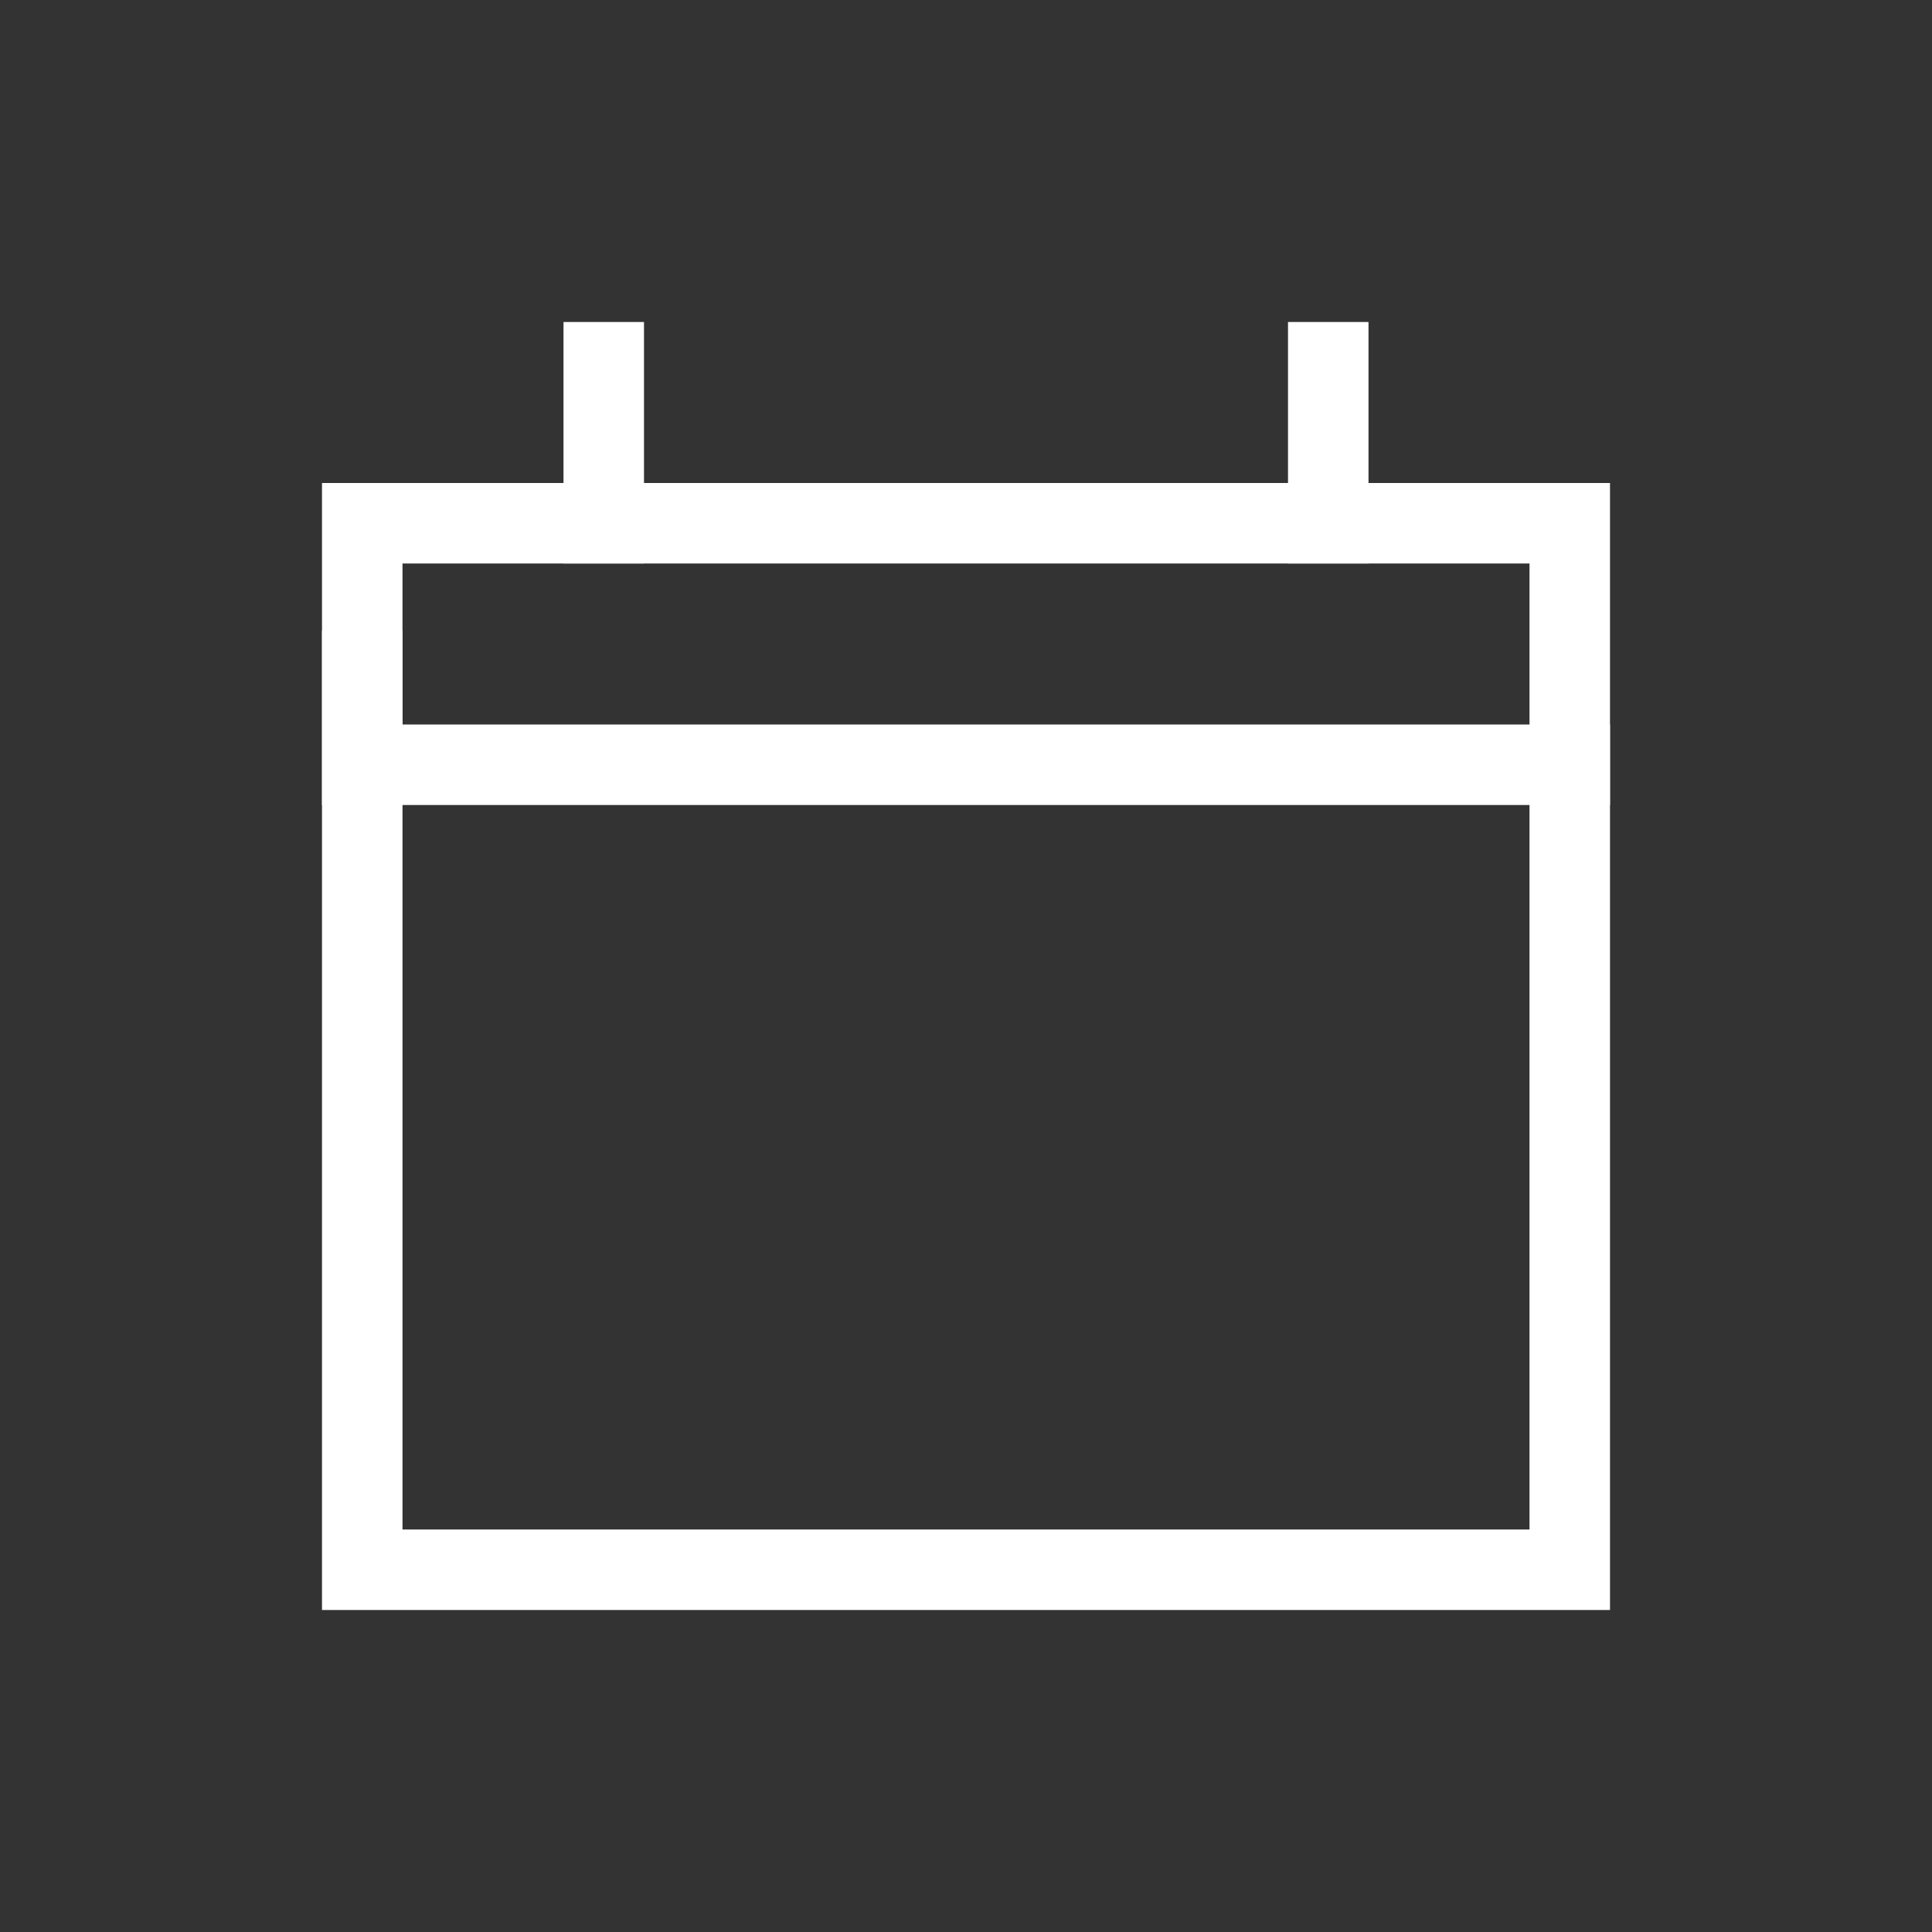 <svg xmlns="http://www.w3.org/2000/svg" width="24" height="24" viewBox="0 0 24 24"><rect x="0" y="0" width="24" height="24" fill="#333333" stroke="none"/><g fill="none" fill-rule="evenodd" stroke="#fff"><rect width="15" height="13" x="4.5" y="6.5"/><path stroke-linecap="square" d="M7.5 4.5v2m9-2v2m-12 2v-.164m15 1.164h-15"/></g></svg>
